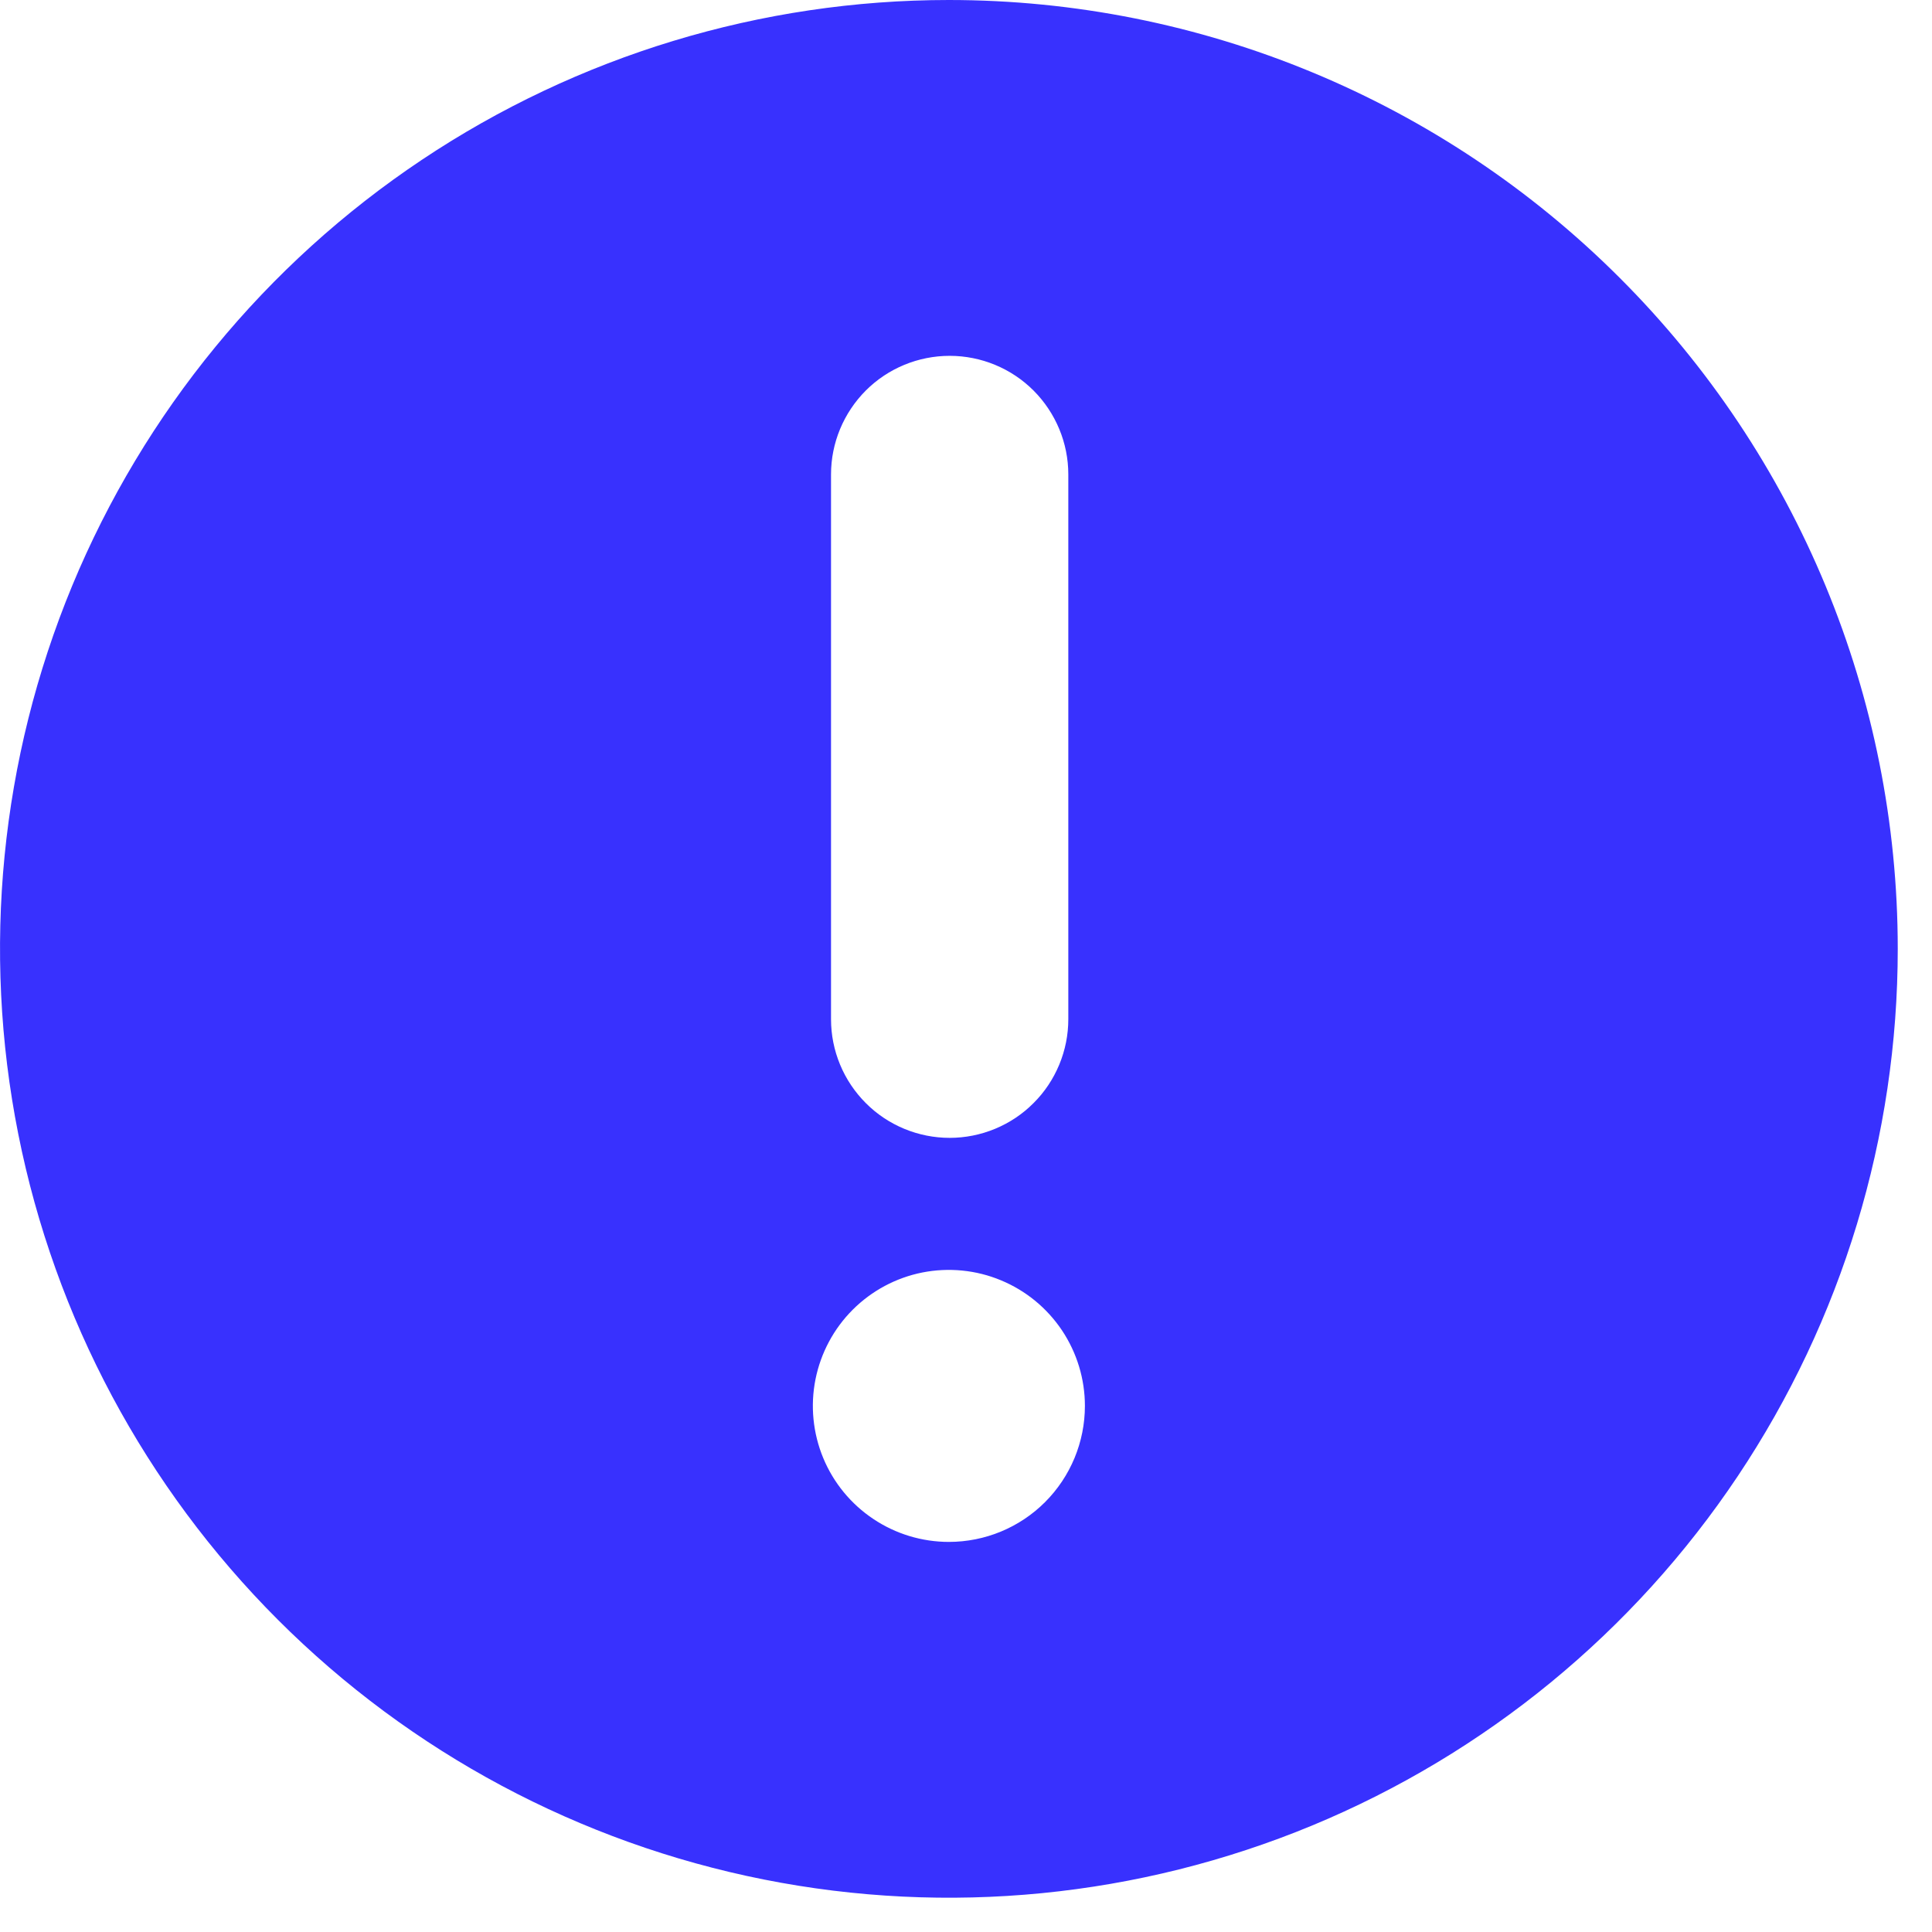 <?xml version="1.0" encoding="UTF-8"?> <svg xmlns="http://www.w3.org/2000/svg" width="22" height="22" viewBox="0 0 22 22" fill="none"> <path d="M10.805 0C8.668 0 6.579 0.634 4.802 1.821C3.025 3.008 1.64 4.696 0.822 6.67C0.005 8.644 -0.209 10.817 0.208 12.913C0.625 15.009 1.654 16.934 3.165 18.445C4.676 19.956 6.601 20.985 8.697 21.402C10.793 21.819 12.966 21.605 14.94 20.788C16.914 19.97 18.602 18.585 19.789 16.808C20.976 15.031 21.61 12.942 21.61 10.805C21.61 7.939 20.472 5.191 18.445 3.165C16.419 1.138 13.671 0 10.805 0ZM9.463 5.402C9.463 5.044 9.606 4.701 9.859 4.447C10.112 4.194 10.456 4.052 10.814 4.052C11.172 4.052 11.516 4.194 11.769 4.447C12.022 4.701 12.165 5.044 12.165 5.402V11.606C12.165 11.784 12.13 11.959 12.062 12.123C11.994 12.287 11.895 12.436 11.769 12.561C11.644 12.687 11.495 12.786 11.331 12.854C11.167 12.922 10.991 12.957 10.814 12.957C10.637 12.957 10.461 12.922 10.297 12.854C10.133 12.786 9.984 12.687 9.859 12.561C9.734 12.436 9.634 12.287 9.566 12.123C9.498 11.959 9.463 11.784 9.463 11.606V5.402ZM10.805 17.558C10.499 17.558 10.199 17.467 9.945 17.297C9.69 17.127 9.491 16.885 9.374 16.602C9.257 16.319 9.226 16.008 9.286 15.707C9.346 15.407 9.493 15.131 9.71 14.914C9.926 14.698 10.202 14.55 10.503 14.49C10.803 14.431 11.115 14.461 11.398 14.579C11.681 14.696 11.922 14.894 12.093 15.149C12.263 15.404 12.354 15.703 12.354 16.009C12.354 16.42 12.191 16.814 11.9 17.105C11.61 17.395 11.216 17.558 10.805 17.558Z" fill="#3831FE"></path> </svg> 